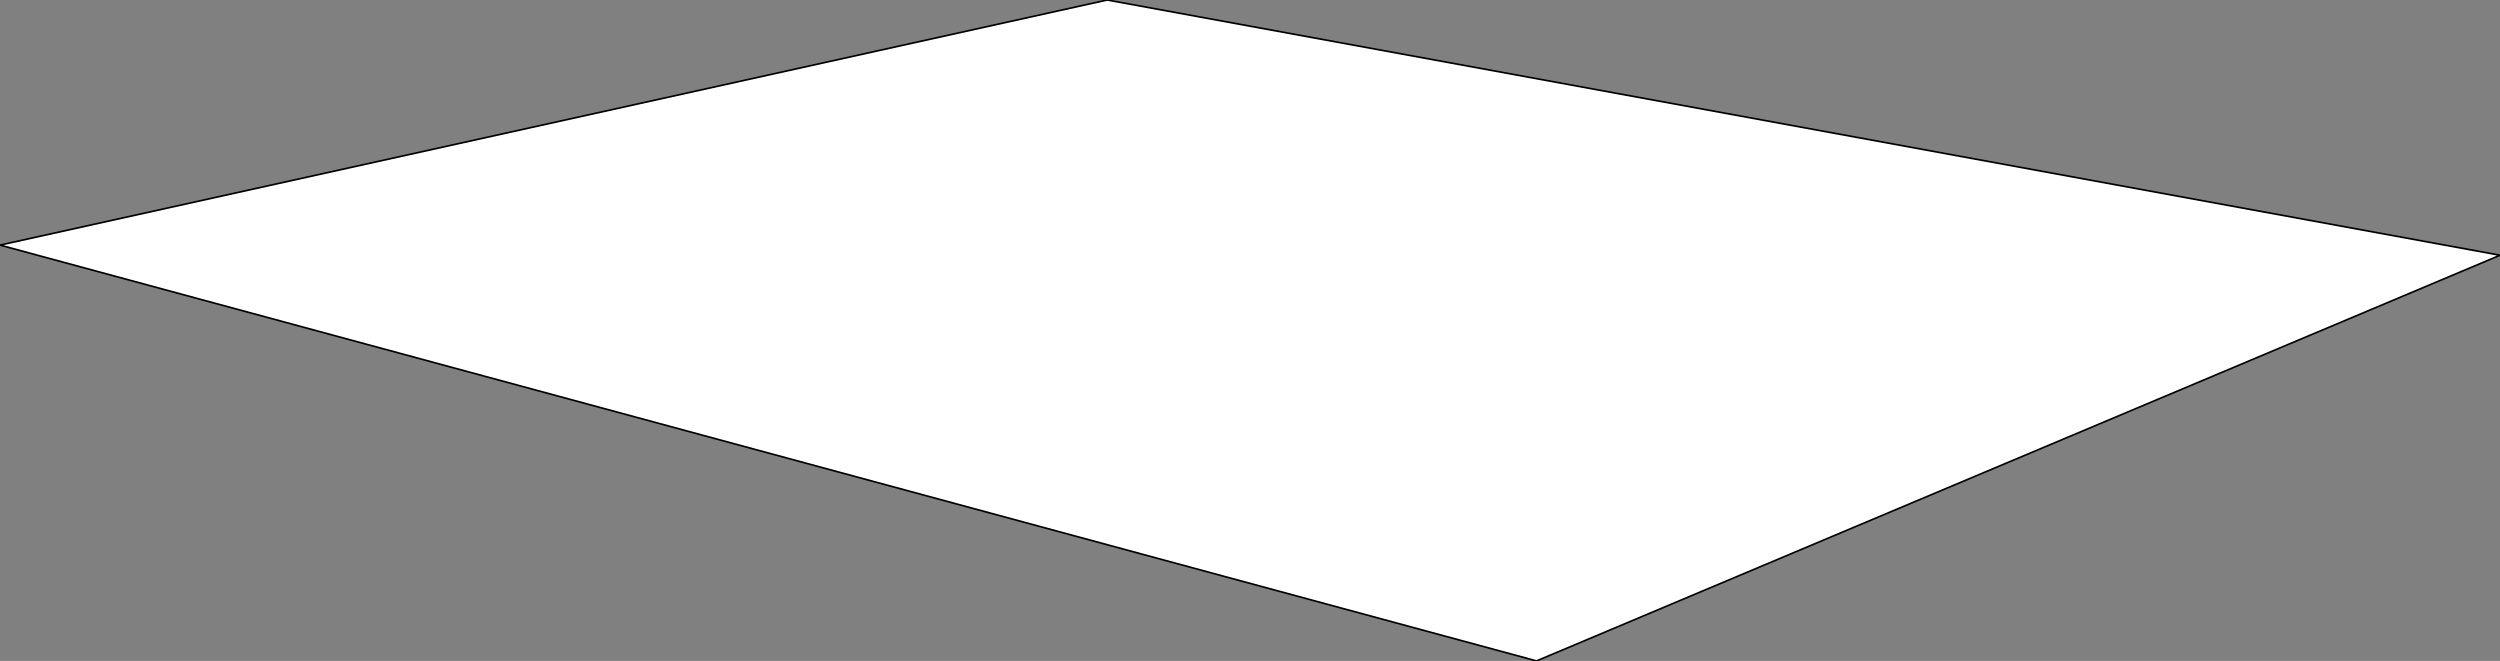 <?xml version="1.0" encoding="UTF-8" standalone="no"?>
<svg xmlns:xlink="http://www.w3.org/1999/xlink" height="19.55px" width="73.95px" xmlns="http://www.w3.org/2000/svg">
  <rect width="100%" height="100%" fill="#808080" stroke="none"/>
  <g transform="matrix(1.0, 0.0, 0.0, 1.0, 36.95, 9.75)">
    <path d="M-4.2 -9.75 L37.0 -2.2 8.5 9.8 -36.95 -2.5 -4.2 -9.75" fill="#ffffff" fill-rule="evenodd" stroke="none"/>
    <path d="M-4.2 -9.75 L-36.95 -2.5 8.5 9.8 37.0 -2.2 -4.2 -9.75 Z" fill="none" stroke="#000000" stroke-linecap="round" stroke-linejoin="round" stroke-width="0.05"/>
  </g>
</svg>
